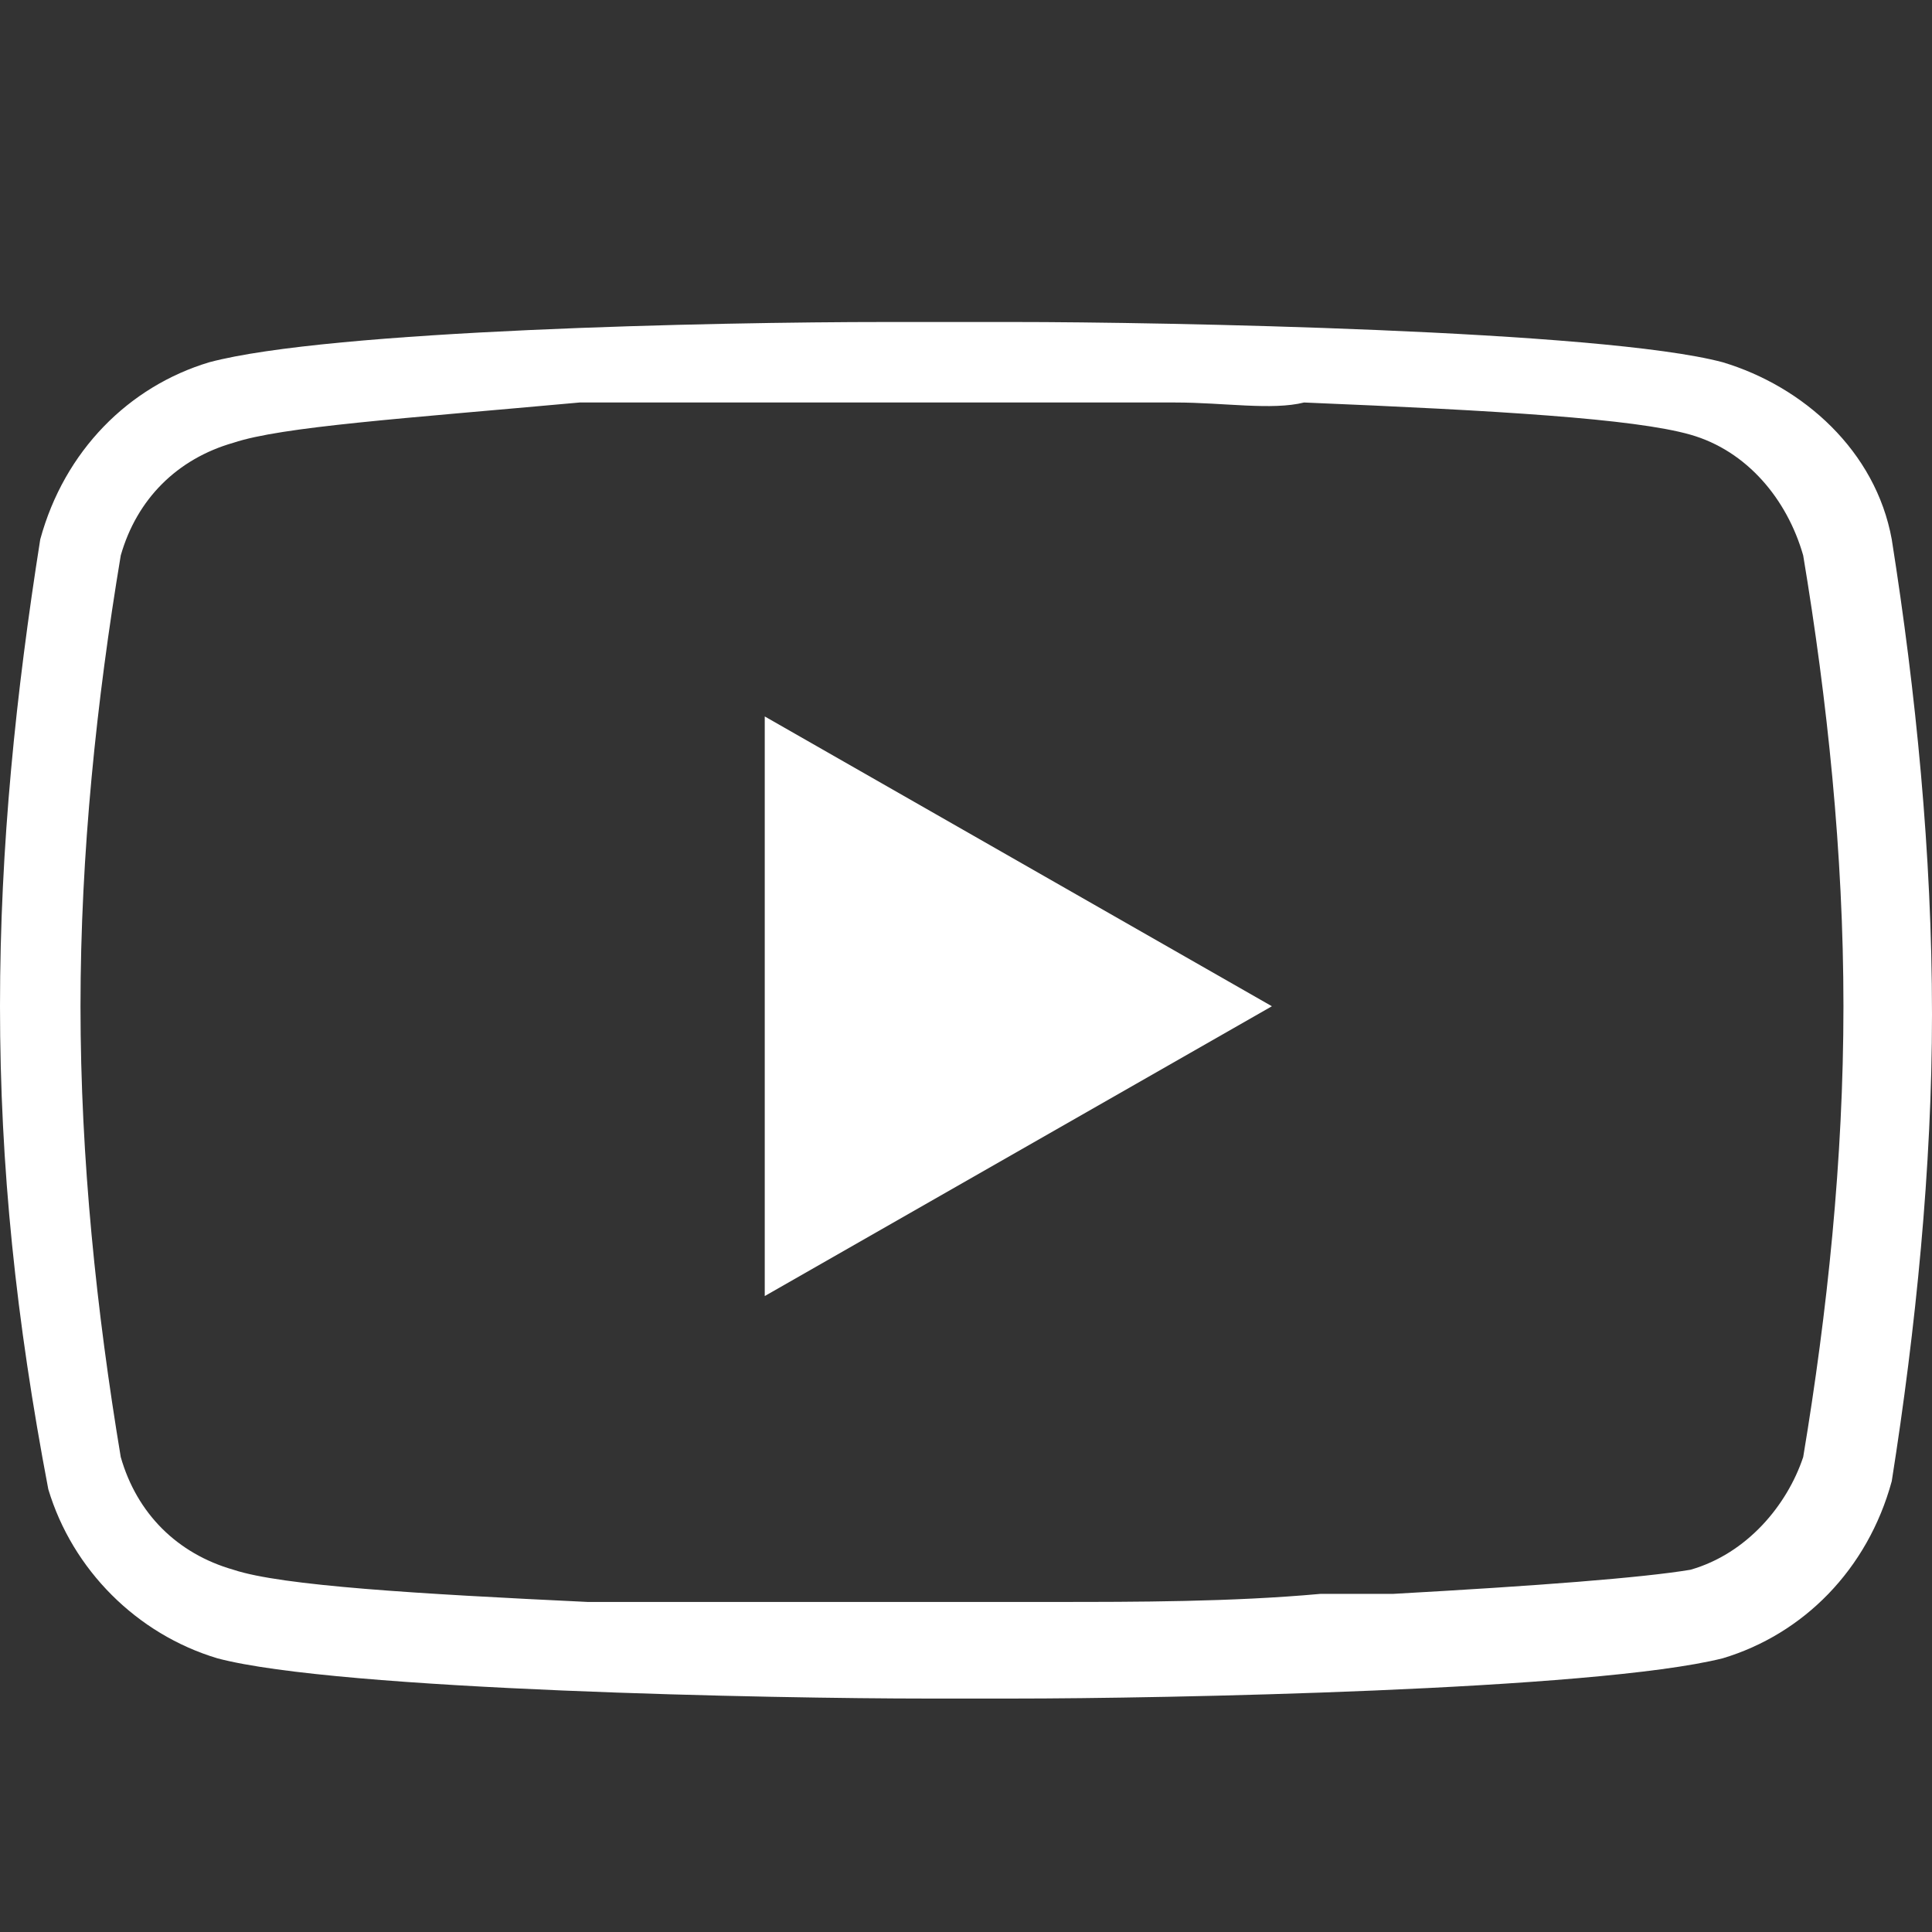 <?xml version="1.0" encoding="utf-8"?>
<!-- Generator: Adobe Illustrator 25.0.1, SVG Export Plug-In . SVG Version: 6.00 Build 0)  -->
<svg version="1.1" id="Ebene_1" xmlns="http://www.w3.org/2000/svg" xmlns:xlink="http://www.w3.org/1999/xlink" x="0px" y="0px"
	 viewBox="0 0 24 24" style="enable-background:new 0 0 24 24;" xml:space="preserve">
<rect x="0" y="0" width="24" height="24" fill="#333333" stroke="none"/>
<style type="text/css">
	.st0{fill:#FFFFFF;}
	.st1{fill-rule:evenodd;clip-rule:evenodd;fill:#FFFFFF;}
</style>
<path id="Combined-Shape" class="st0" d="M11,4l1.6,0c1.8,0,7.3,0.1,8.8,0.5c1,0.3,1.9,1.1,2.1,2.2c0.3,1.9,0.5,3.9,0.5,5.9
	c0,1.9-0.2,3.9-0.5,5.8c-0.3,1.1-1.1,1.9-2.1,2.2c-1.6,0.4-7,0.5-8.8,0.5h-1.1c-1.8,0-7.3-0.1-8.8-0.5c-1-0.3-1.8-1.1-2.1-2.1
	C0.2,16.4,0,14.5,0,12.5c0-2,0.2-3.9,0.5-5.8c0.3-1.1,1.1-1.9,2.1-2.2C4.1,4.1,8.9,4,11,4z M14.6,5l-1.2,0L12,5c-0.4,0-0.8,0-1.4,0
	C9.9,5,9.3,5,8.7,5l-1.5,0C5,5.2,3.5,5.3,2.9,5.5C2.2,5.7,1.7,6.2,1.5,6.9C1.2,8.7,1,10.6,1,12.5c0,1.9,0.2,3.8,0.5,5.6
	c0.2,0.7,0.7,1.2,1.4,1.4c0.6,0.2,2.3,0.3,4.4,0.4l0.3,0c0.6,0,1.2,0,1.8,0l1.9,0l0.8,0l1,0c1,0,2.2,0,3.3-0.1l0.9,0
	c1.8-0.1,3.1-0.2,3.7-0.3c0.7-0.2,1.2-0.8,1.4-1.4c0.3-1.8,0.5-3.7,0.5-5.6c0-1.9-0.2-3.8-0.5-5.6c-0.2-0.7-0.7-1.3-1.4-1.5
	c-0.7-0.2-2.4-0.3-4.8-0.4C15.8,5.1,15.2,5,14.6,5z"/>
<polygon id="Path" class="st1" points="15.8,12.5 9.5,8.9 9.5,16.1 "/>
</svg>
